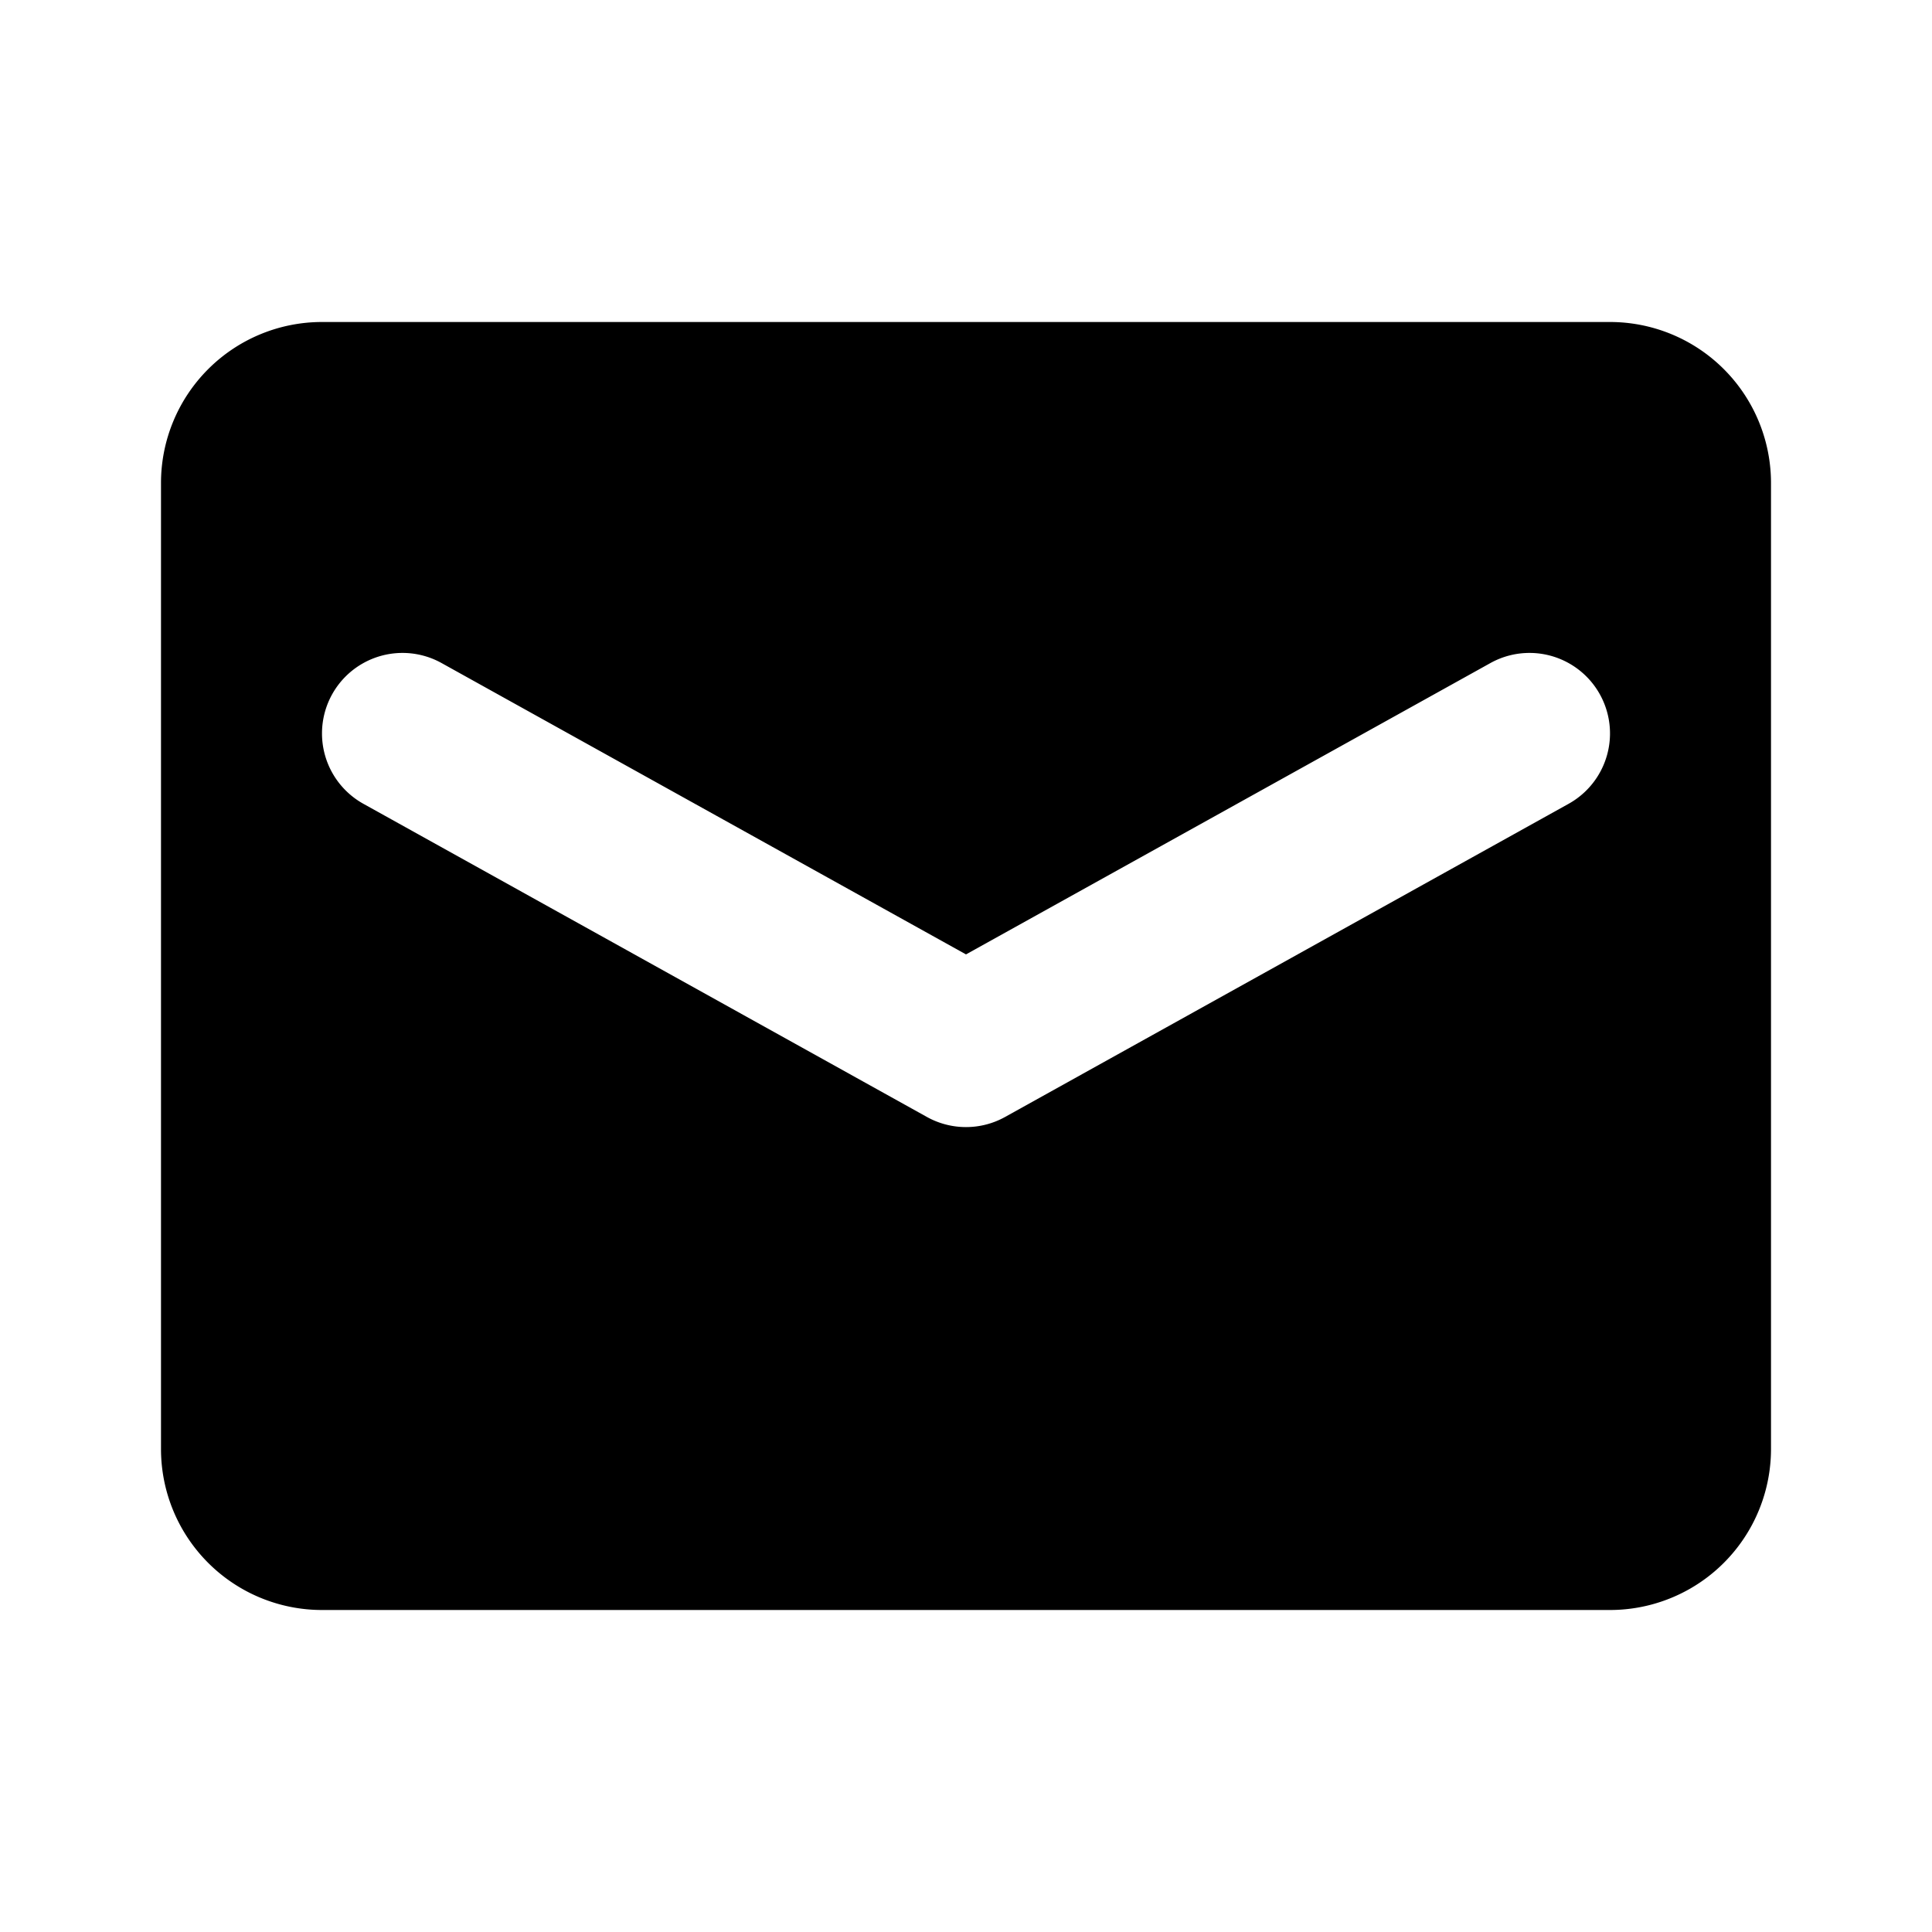 <svg xmlns="http://www.w3.org/2000/svg" width="24" height="24" fill="currentColor" viewBox="0 0 24 24"><path d="M4 4h16a2 2 0 0 1 2 2v12a2 2 0 0 1-2 2H4a2 2 0 0 1-2-2V6a2 2 0 0 1 2-2m0 5.111a1 1 0 0 0 .514.874l7 3.89a1 1 0 0 0 .972 0l7-3.89a1 1 0 1 0-.972-1.748L12 11.856 5.486 8.237A1 1 0 0 0 4 9.111"/></svg>